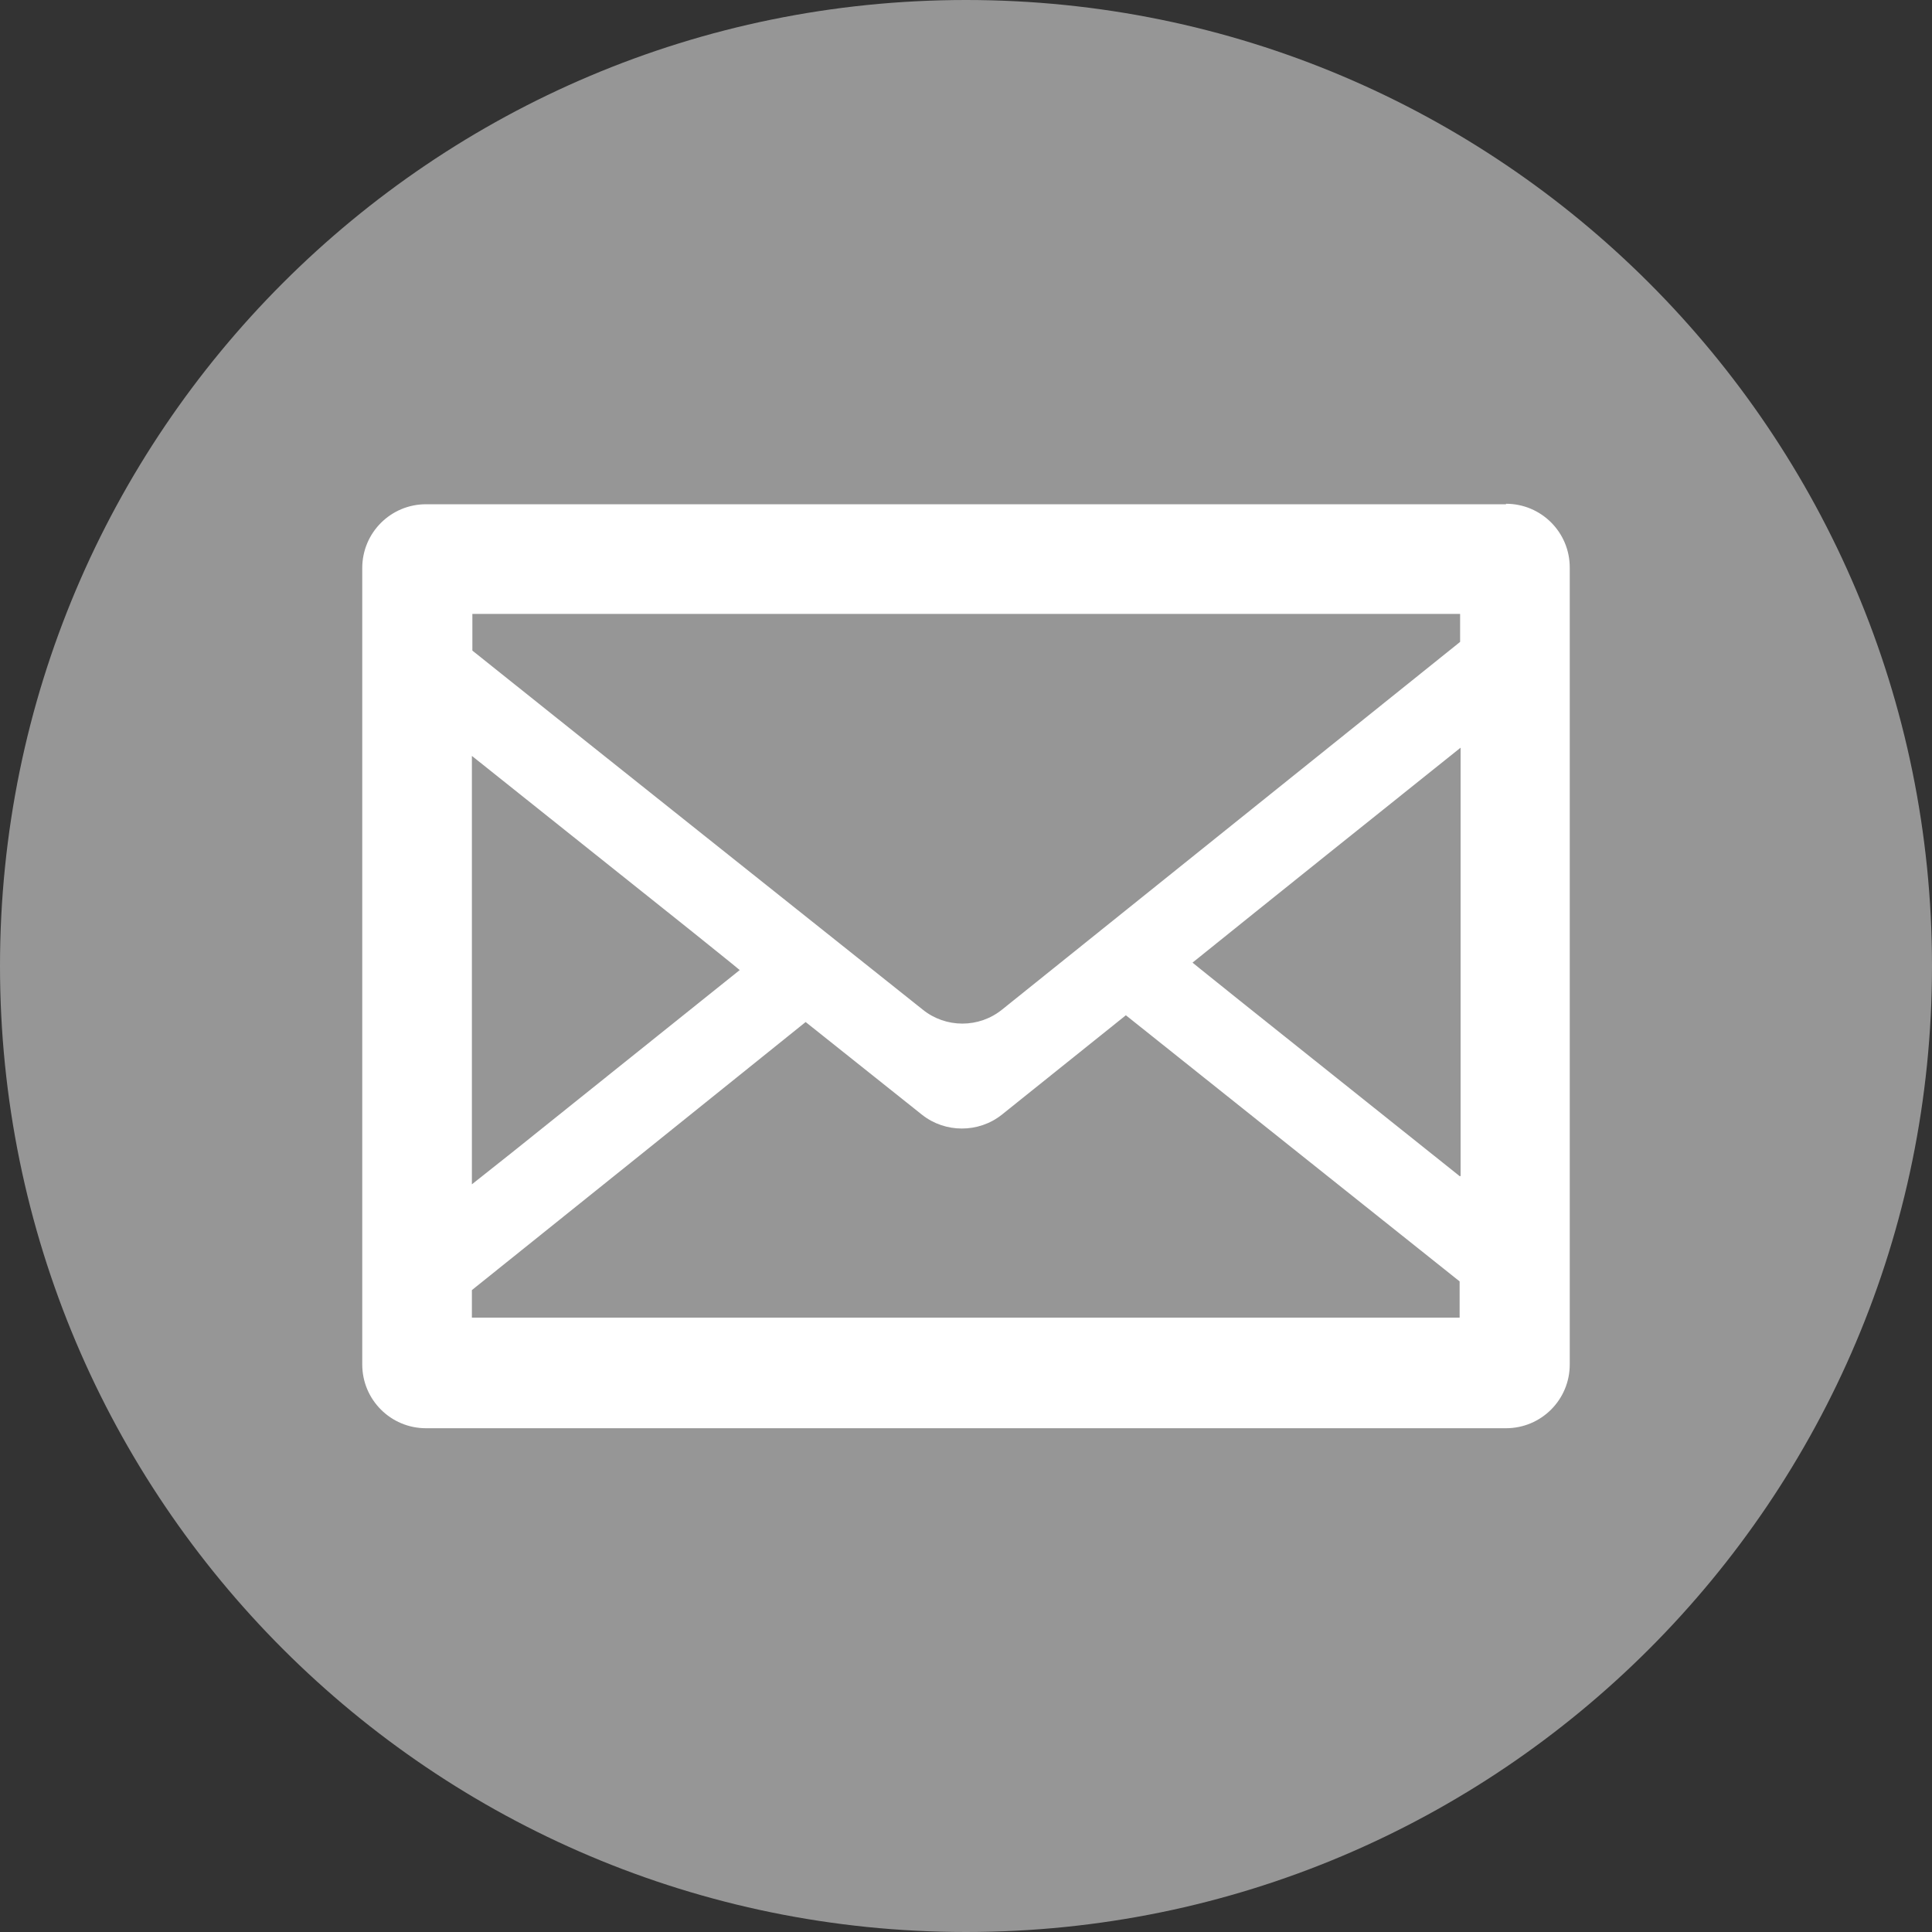 <svg width="40" height="40" viewBox="0 0 40 40" fill="none" xmlns="http://www.w3.org/2000/svg">
<rect x="0" y="0" width="40" height="40" fill="#333333" stroke="none"/>
<g clip-path="url(#clip0_1151_3093)">
<path d="M20 40C31.046 40 40 31.046 40 20C40 8.954 31.046 0 20 0C8.954 0 0 8.954 0 20C0 31.046 8.954 40 20 40Z" fill="#969696"/>
<path d="M31.18 10.44H8.82C8.09 10.44 7.5 11.03 7.5 11.76V28.25C7.5 28.98 8.09 29.57 8.82 29.57H31.18C31.91 29.57 32.5 28.98 32.5 28.25V11.75C32.5 11.02 31.91 10.43 31.18 10.43V10.44ZM9.77 27.29V26.71C12.08 24.86 14.38 23.01 16.68 21.16L19.09 23.08C19.57 23.46 20.26 23.46 20.74 23.08L23.31 21.02C25.62 22.86 27.92 24.7 30.22 26.53V27.28H9.77V27.29ZM30.23 13.29C27.07 15.83 23.91 18.36 20.75 20.9C20.27 21.29 19.58 21.29 19.1 20.9C15.99 18.42 12.88 15.95 9.78 13.47V12.71H30.23V13.29ZM15.32 20.08C14.18 20.99 13.04 21.91 11.9 22.82L10.59 23.87L9.77 24.52V15.65C11.29 16.86 12.8 18.07 14.32 19.28L15.14 19.94L15.31 20.08H15.32ZM30.22 24.35C28.7 23.14 27.18 21.92 25.66 20.71L24.85 20.06L24.69 19.93C26.54 18.44 28.39 16.96 30.24 15.48V24.35H30.22Z" fill="white"/>
</g>
<defs>
<clipPath id="clip0_1151_3093">
<rect width="40" height="40" fill="white"/>
</clipPath>
</defs>
</svg>
